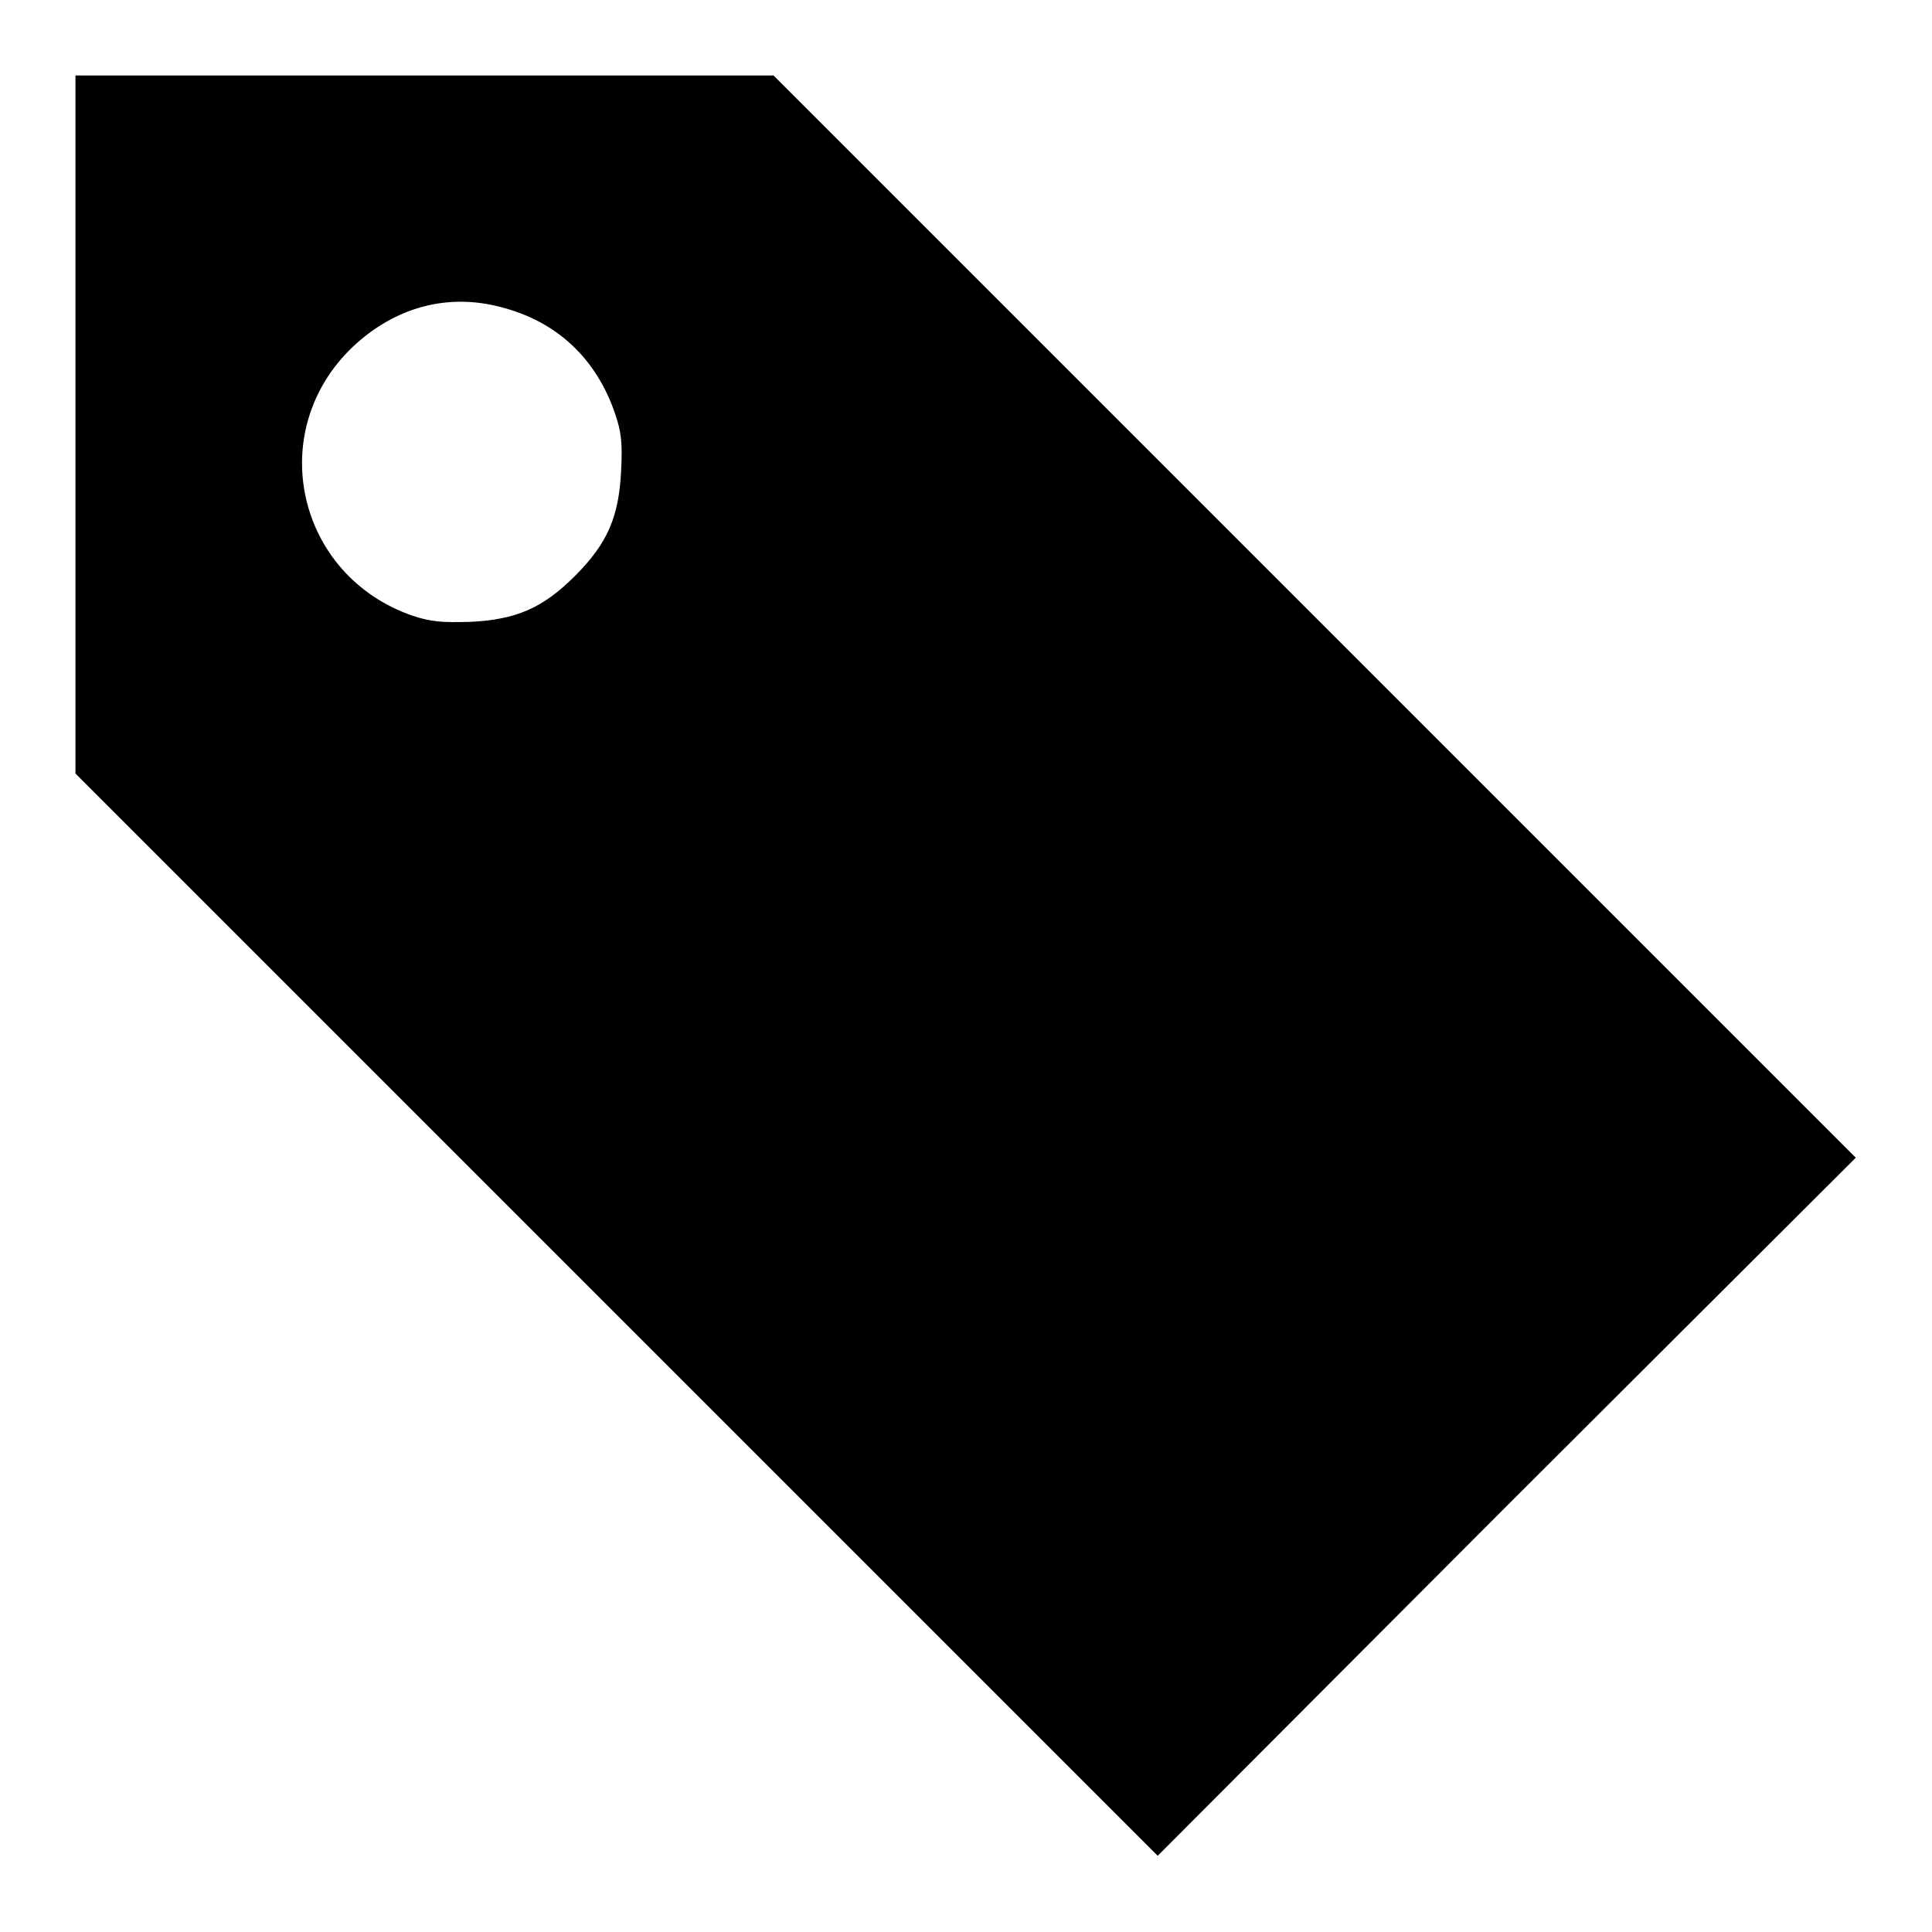 <?xml version="1.0" encoding="utf-8"?>
<!-- Svg Vector Icons : http://www.onlinewebfonts.com/icon -->
<!DOCTYPE svg PUBLIC "-//W3C//DTD SVG 1.1//EN" "http://www.w3.org/Graphics/SVG/1.1/DTD/svg11.dtd">
<svg version="1.1" xmlns="http://www.w3.org/2000/svg" xmlns:xlink="http://www.w3.org/1999/xlink" x="0px" y="0px" viewBox="0 0 256 256" enable-background="new 0 0 256 256" xml:space="preserve">
<g><g><g><path fill="#000000" d="M10,56.3v46.2l71.7,71.7l71.7,71.7l46.2-46.3l46.3-46.2l-71.7-71.7L102.5,10H56.3H10V56.3z M66.4,40.7c7.4,1.9,12.6,6.8,15.1,14.1c0.8,2.4,1,3.7,0.8,7.6c-0.3,6.1-1.8,9.6-6.1,13.9s-7.8,5.8-13.9,6.1c-3.9,0.1-5.1,0-7.6-0.8C39.3,76.3,35,57.2,46.7,46C52.3,40.7,59.3,38.8,66.4,40.7z"/></g></g></g>
</svg>